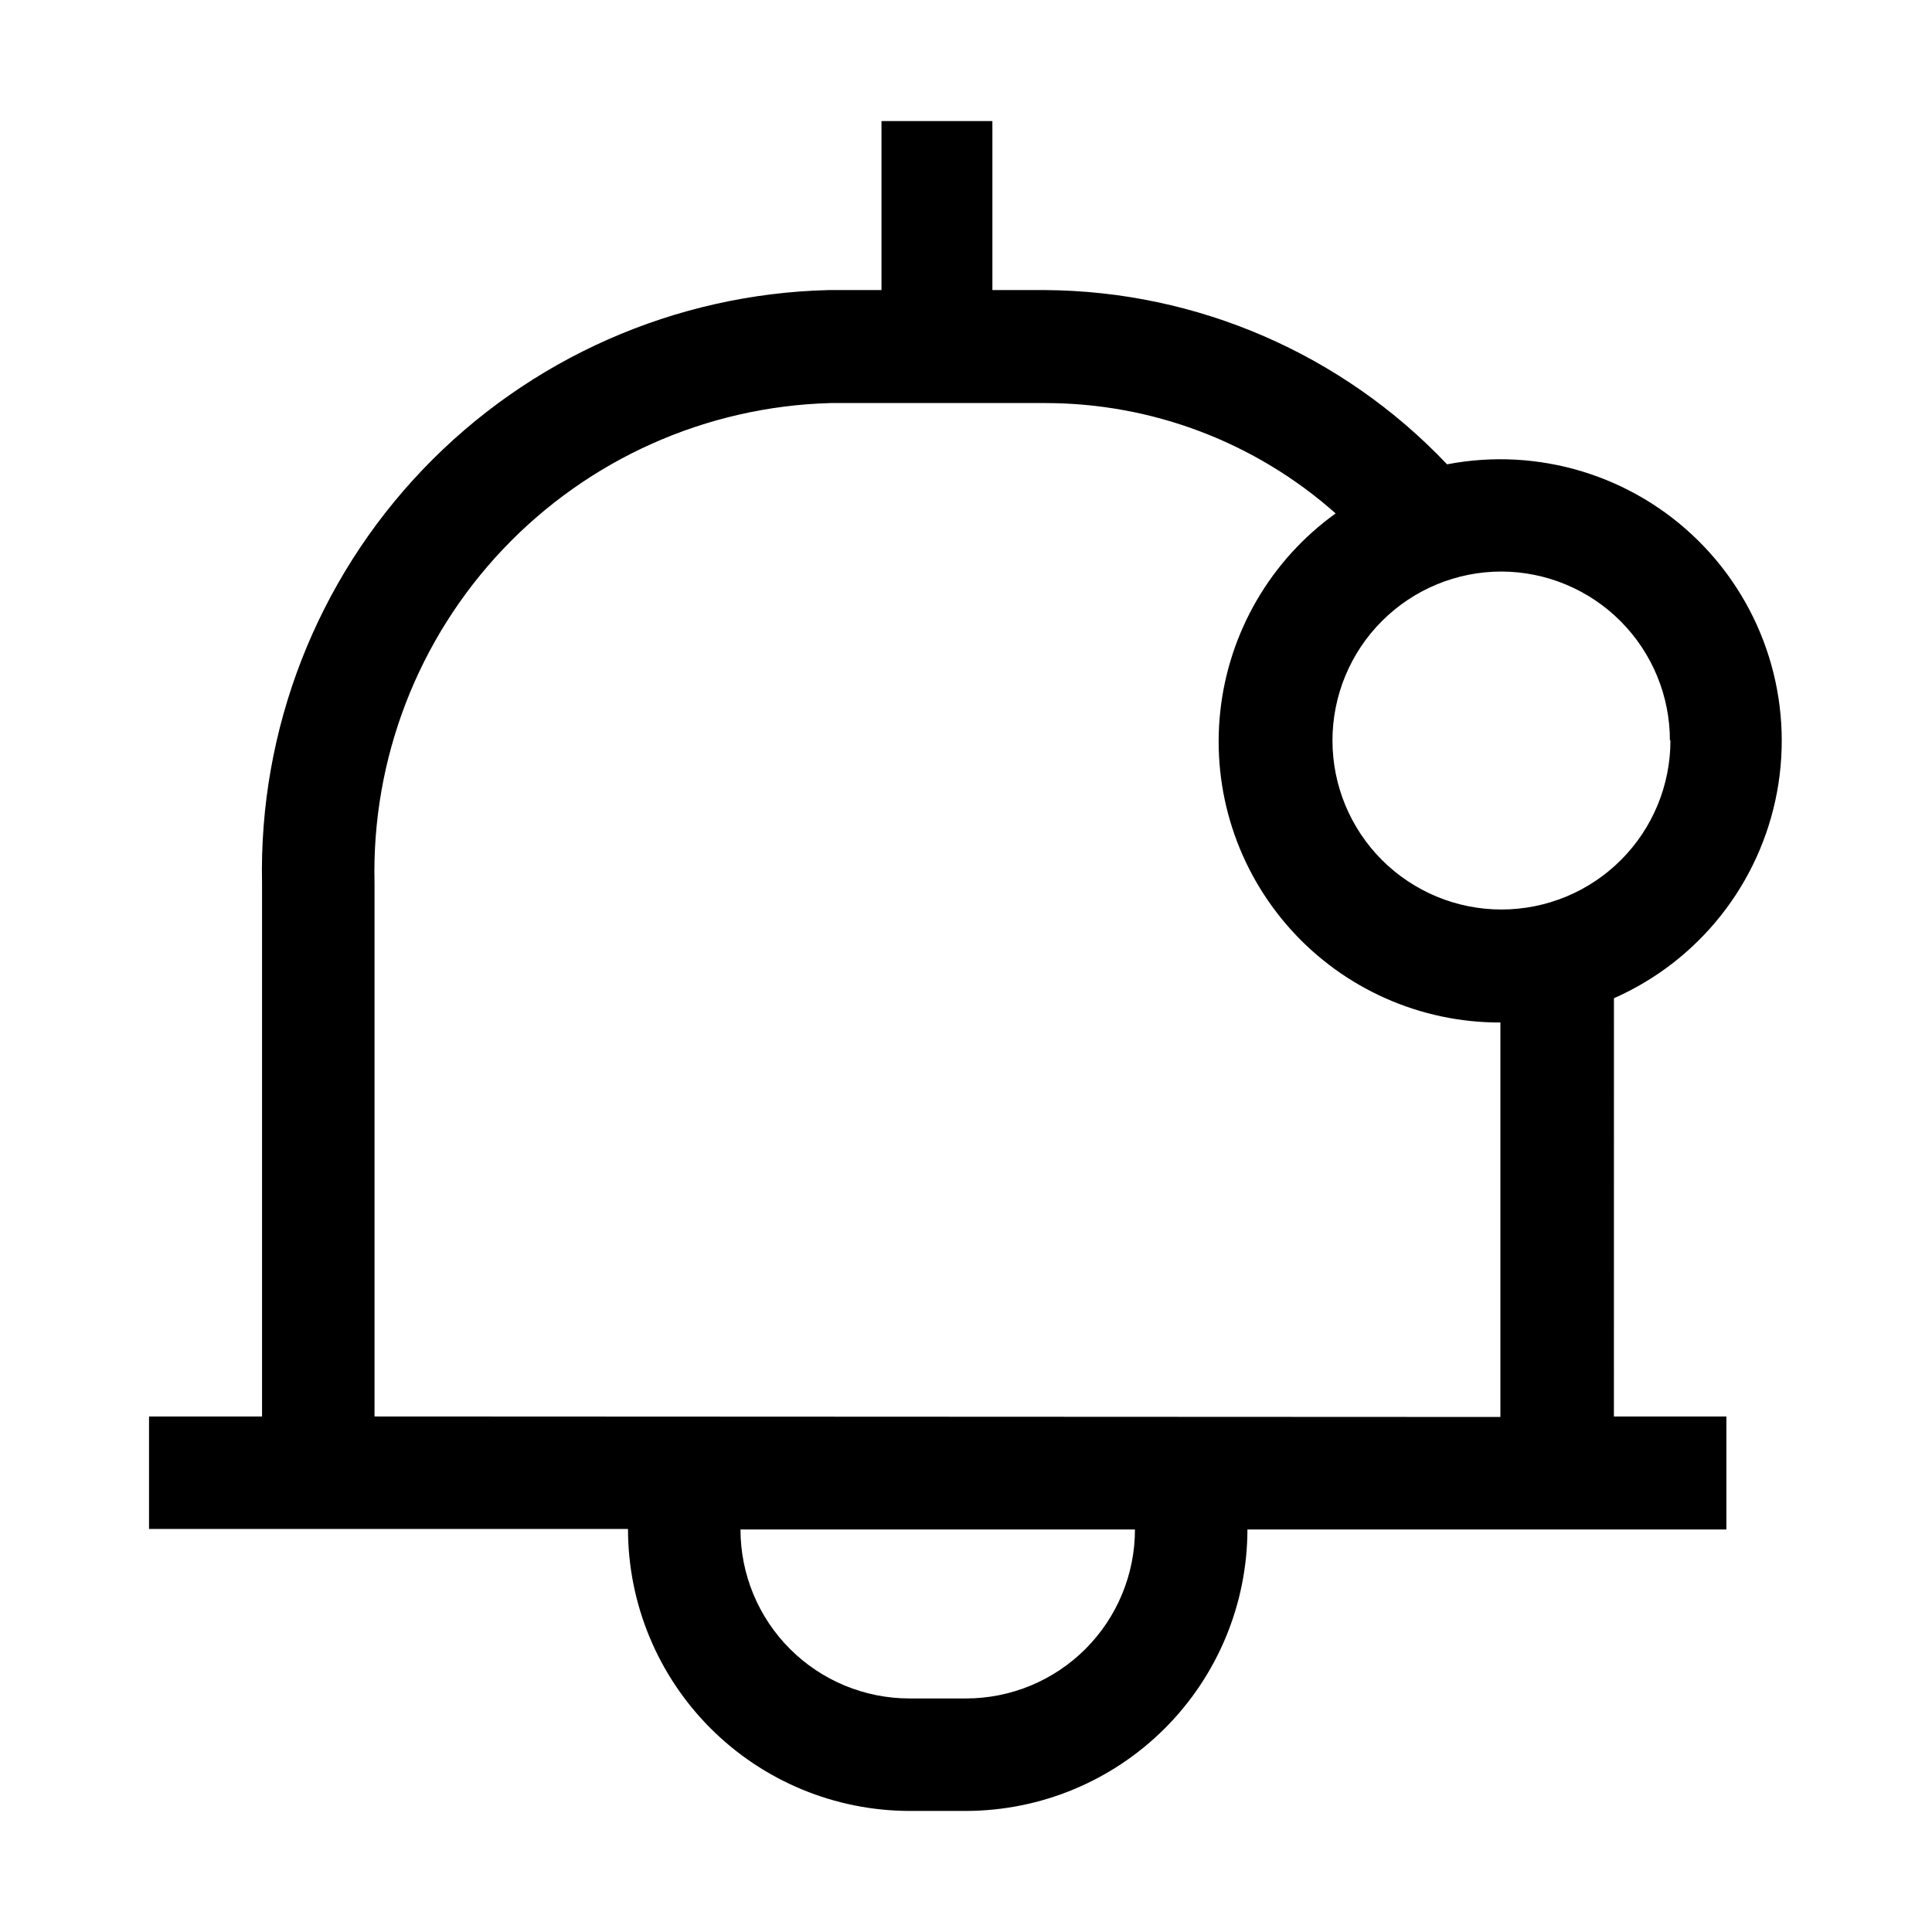 <?xml version="1.0" encoding="UTF-8"?>
<!-- The Best Svg Icon site in the world: iconSvg.co, Visit us! https://iconsvg.co -->
<svg fill="#000000" width="800px" height="800px" version="1.1" viewBox="144 144 512 512" xmlns="http://www.w3.org/2000/svg">
 <path d="m571.71 408.54c22.555-9.957 38.734-30.414 43.223-54.66 4.488-24.242-3.293-49.141-20.789-66.512-17.496-17.371-42.445-24.977-66.656-20.316-27.734-29.246-66.195-45.926-106.5-46.18h-13.996v-44.785h-29.391v44.785h-13.996 0.004c-40.734 0.988-79.414 18.09-107.56 47.547-28.148 29.461-43.469 68.879-42.605 109.61v141.35h-29.949v29.809h126.93c0 19.793 7.852 38.781 21.836 52.793 13.988 14.012 32.957 21.898 52.754 21.938h14.977c19.77-0.039 38.723-7.906 52.703-21.887 13.98-13.984 21.852-32.934 21.887-52.707h126.93v-29.945h-29.809zm14.973-68.293c0 11.875-4.719 23.266-13.117 31.664-8.398 8.398-19.789 13.117-31.664 13.117-11.879 0-23.27-4.719-31.668-13.117-8.398-8.398-13.117-19.789-13.117-31.664 0-11.879 4.719-23.27 13.117-31.668 8.398-8.398 19.789-13.117 31.668-13.117 11.852 0.039 23.207 4.773 31.574 13.168 8.367 8.395 13.066 19.762 13.066 31.617zm-186.69 253.86h-14.977c-11.875 0-23.266-4.719-31.664-13.117-8.398-8.398-13.117-19.789-13.117-31.668h104.54c0 11.879-4.719 23.27-13.117 31.668-8.398 8.398-19.789 13.117-31.664 13.117zm-156.74-74.73v-141.35c-0.789-32.867 11.477-64.711 34.113-88.551 22.637-23.844 53.797-37.746 86.66-38.66h56.961c28.371-0.004 55.758 10.402 76.969 29.246-17.191 12.355-28.309 31.445-30.574 52.492-2.266 21.047 4.539 42.066 18.707 57.797 14.168 15.727 34.363 24.684 55.531 24.621v104.54z"/>
</svg>